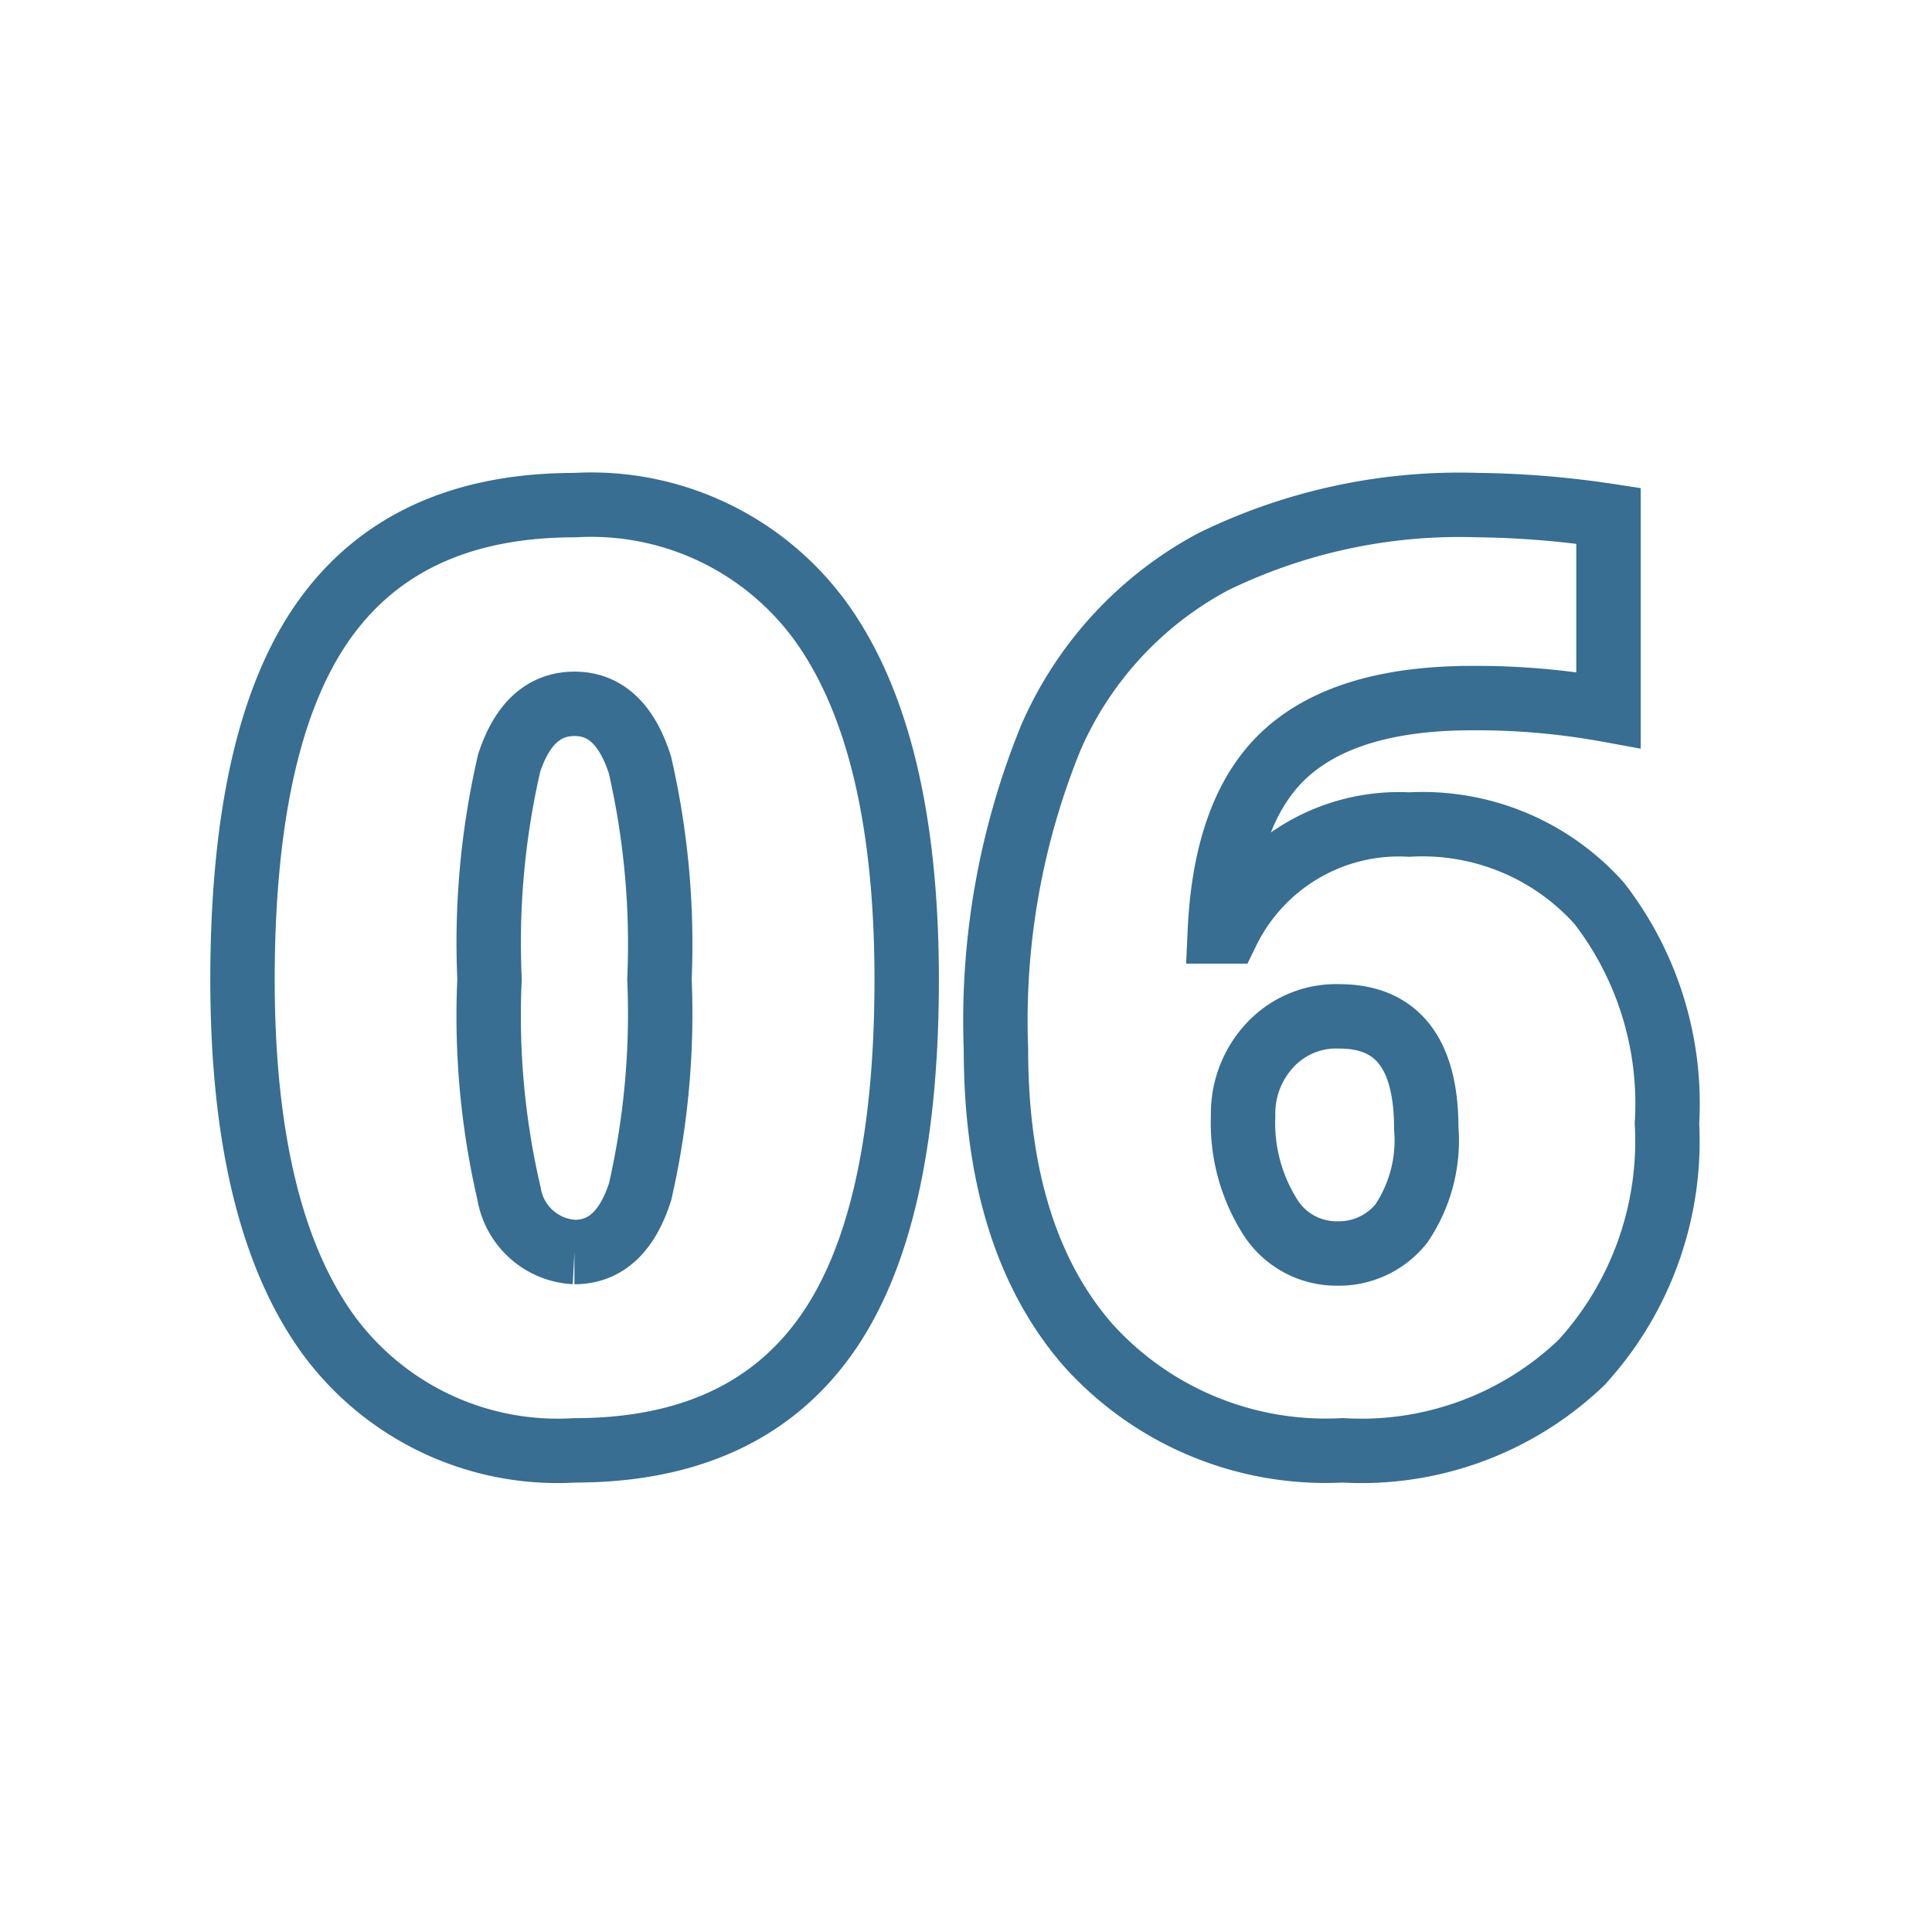 <svg id="_4_reason" data-name="4_reason" xmlns="http://www.w3.org/2000/svg" width="60" height="60" viewBox="0 0 60 60">
  <defs>
    <style>
      .cls-1 {
        fill: none;
        stroke: #376e92;
        stroke-width: 2px;
        fill-rule: evenodd;
      }
    </style>
  </defs>
  <g id="resason">
    <g id="_06" data-name="06">
      <path id="_06-2" data-name="06" class="cls-1" d="M25.549,19.387a8.817,8.817,0,0,0-7.7-3.7q-5.235,0-7.774,3.555T7.531,30.413q0,7.266,2.6,10.947a8.828,8.828,0,0,0,7.715,3.682q5.234,0,7.773-3.525t2.539-11.1Q28.156,23.088,25.549,19.387Zm-9.736,4.307q0.605-1.836,2.031-1.836t2.031,1.9a24.916,24.916,0,0,1,.605,6.65,24.836,24.836,0,0,1-.6,6.6q-0.6,1.875-2.041,1.875a2.172,2.172,0,0,1-2.031-1.816,24.365,24.365,0,0,1-.605-6.66A24.814,24.814,0,0,1,15.813,23.694ZM33.781,41.76a9.926,9.926,0,0,0,7.91,3.281,9.889,9.889,0,0,0,7.422-2.725,10.191,10.191,0,0,0,2.656-7.432,10.169,10.169,0,0,0-2.1-6.826,7.358,7.358,0,0,0-5.908-2.451,5.933,5.933,0,0,0-5.645,3.32H37.883q0.176-3.847,2.07-5.547t5.762-1.7a22.742,22.742,0,0,1,4.238.371V16.018a29.231,29.231,0,0,0-4.062-.332,17.433,17.433,0,0,0-8.213,1.758A11.306,11.306,0,0,0,32.639,22.9a23.265,23.265,0,0,0-1.709,9.678Q30.93,38.479,33.781,41.76Zm5.625-4.033a5.438,5.438,0,0,1-.8-3.076,3.106,3.106,0,0,1,.83-2.187,2.8,2.8,0,0,1,2.158-.9q2.7,0,2.7,3.477A4.6,4.6,0,0,1,43.518,38a2.482,2.482,0,0,1-2,.928A2.434,2.434,0,0,1,39.406,37.727Z"/>
    </g>
  </g>
</svg>
